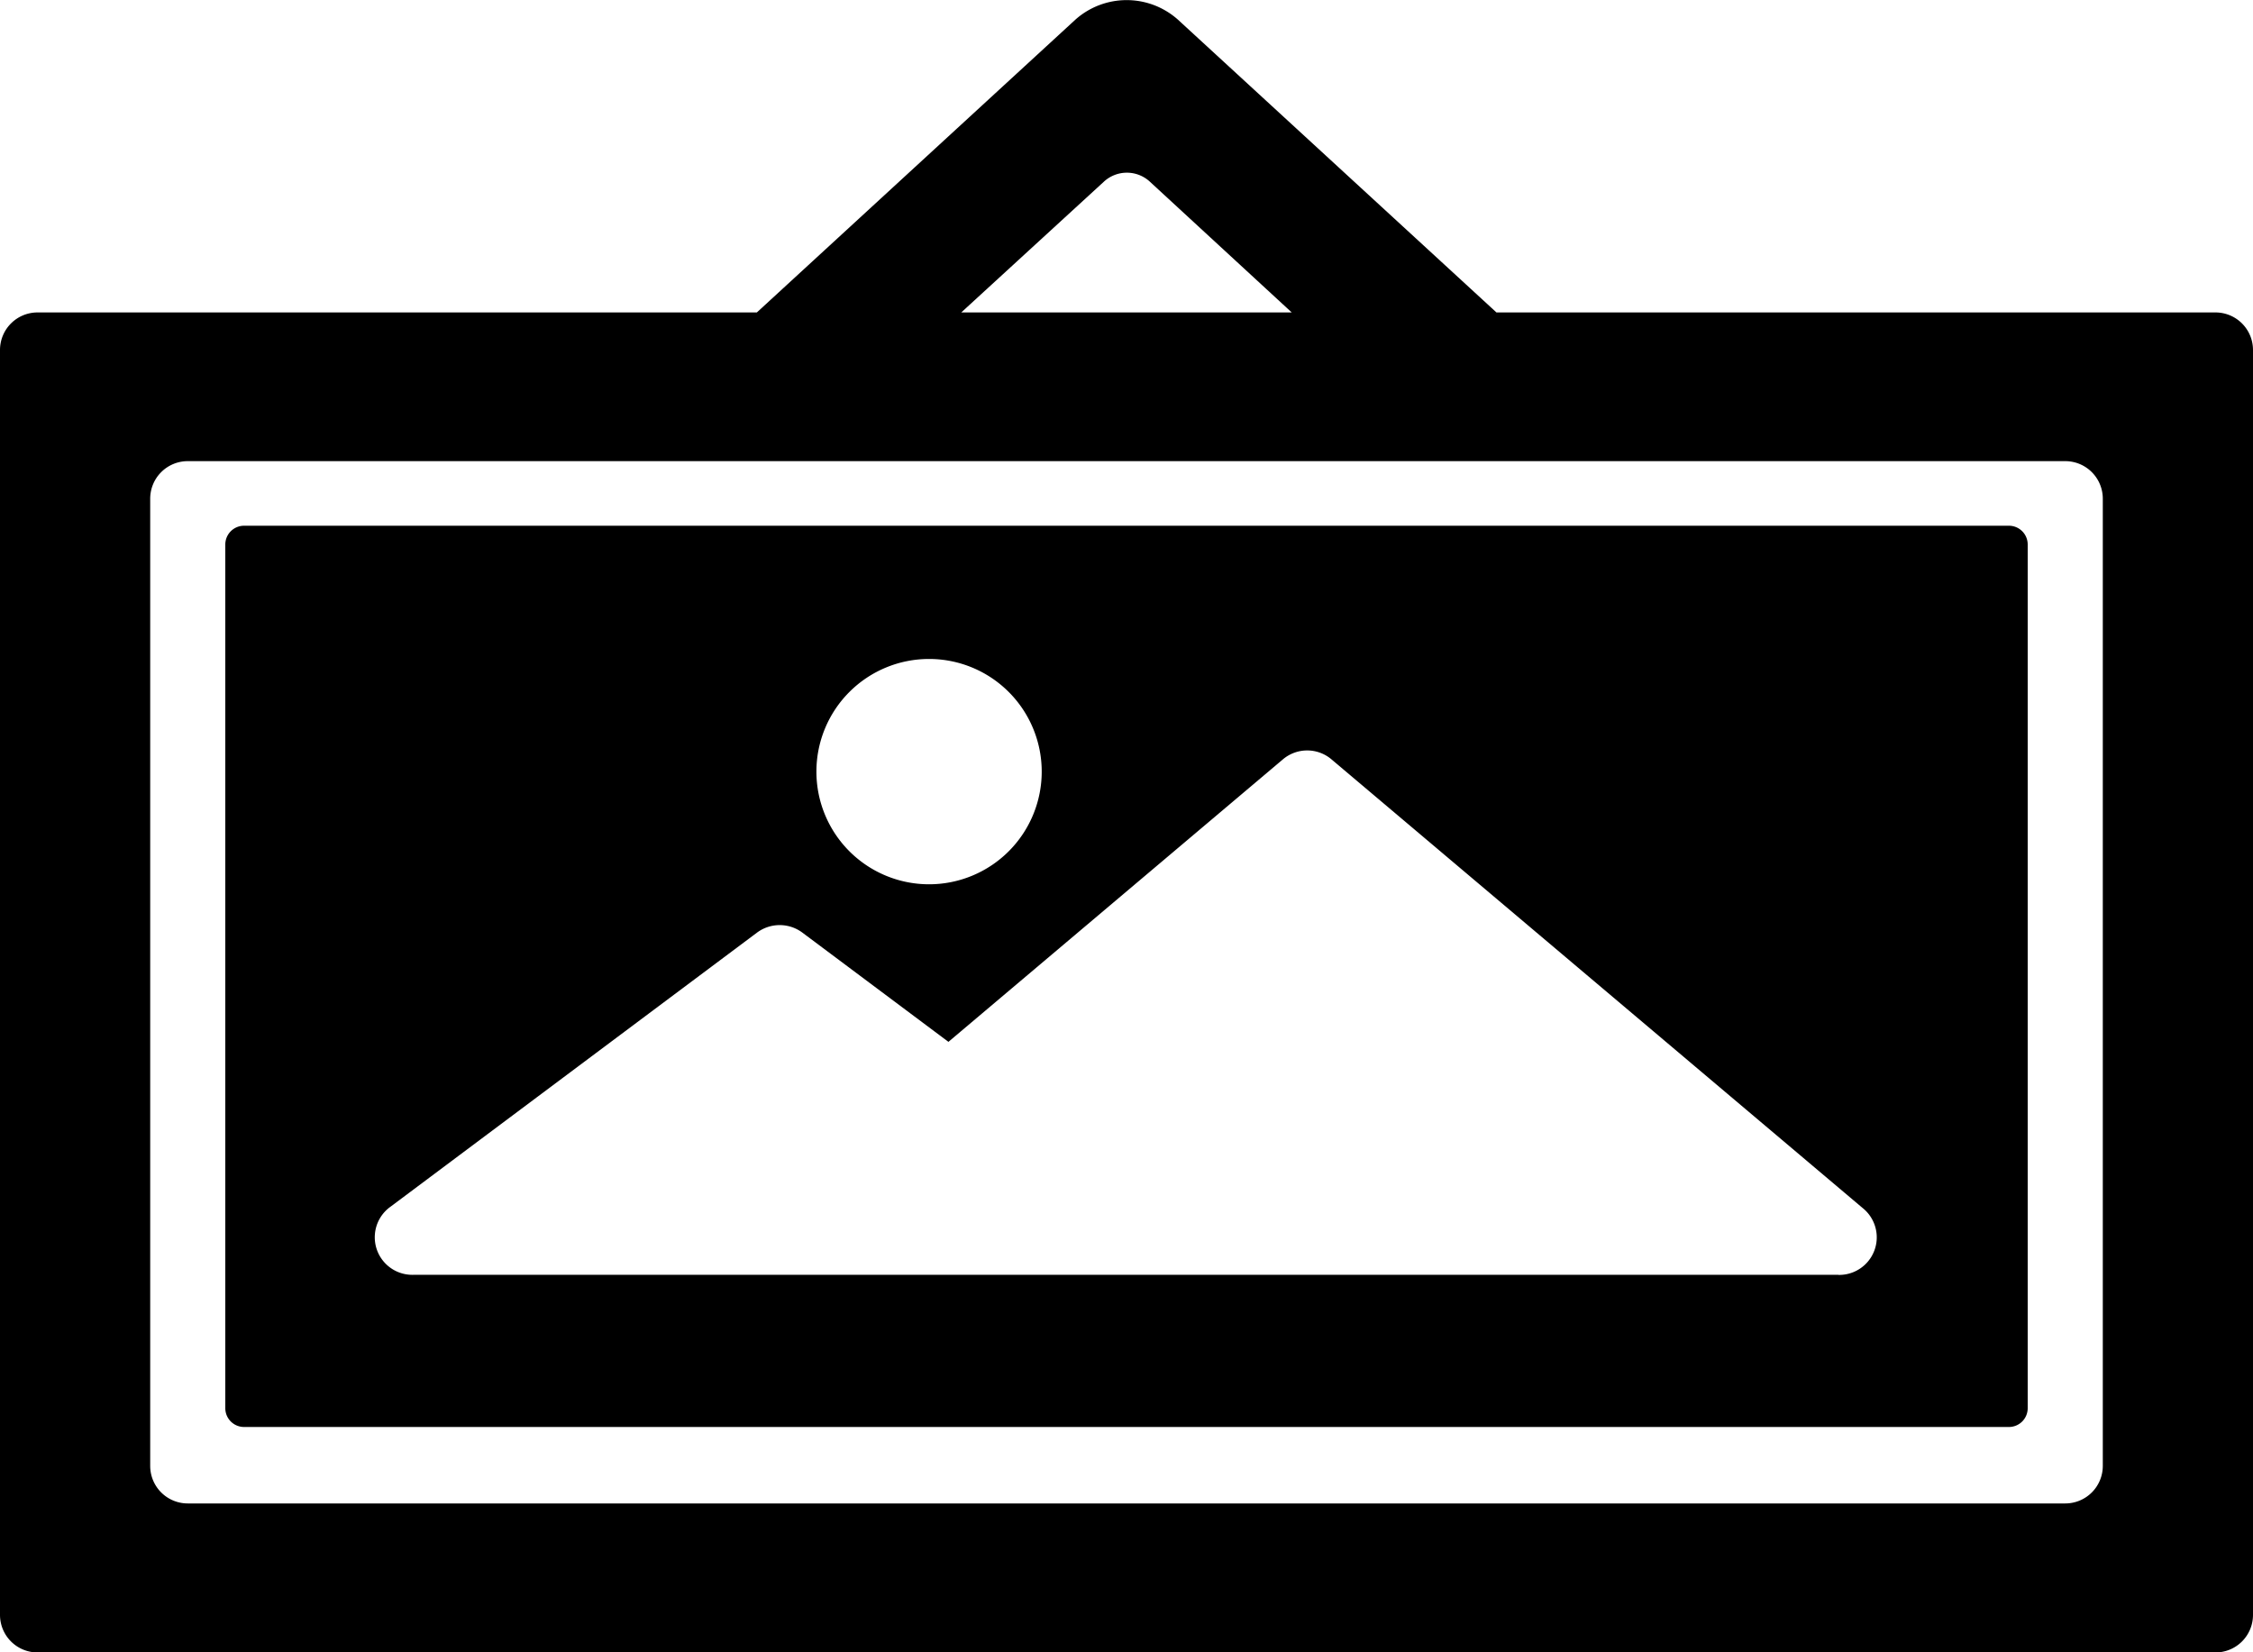 <svg xmlns="http://www.w3.org/2000/svg" width="30" height="22" viewBox="0 0 30 22">
  <g id="art-icon" transform="translate(-22 -104)">
    <rect id="長方形_1367" data-name="長方形 1367" width="30" height="22" transform="translate(22 104)" fill="rgba(255,255,255,0)"/>
    <g id="グループ_1545" data-name="グループ 1545" transform="translate(-128 100.197)">
      <path id="パス_2059" data-name="パス 2059" d="M179.5,7.963h-9.574l-4.243-3.9a1.026,1.026,0,0,0-1.362,0l-4.243,3.9H150.5a.5.5,0,0,0-.5.5V25.305a.5.5,0,0,0,.5.5h29a.5.5,0,0,0,.5-.5V8.46A.5.5,0,0,0,179.5,7.963ZM164.7,6.221a.451.451,0,0,1,.61,0L167.2,7.963h-4.4Zm13.3,17.1a.5.5,0,0,1-.5.5h-25a.5.5,0,0,1-.5-.5V10.443a.5.5,0,0,1,.5-.5h25a.5.5,0,0,1,.5.5Z" transform="translate(0 0)"/>
      <path id="パス_2060" data-name="パス 2060" d="M176.75,11h-23.5a.25.25,0,0,0-.25.25v11.5a.25.25,0,0,0,.25.25h23.5a.25.25,0,0,0,.25-.25V11.25A.25.25,0,0,0,176.75,11Zm-14.379,1.774a1.5,1.5,0,1,1-1.5,1.5A1.5,1.5,0,0,1,162.371,12.774Zm12.108,8.2H155.5a.5.5,0,0,1-.3-.907l4.882-3.651a.506.506,0,0,1,.6,0l1.947,1.456,4.452-3.76a.5.5,0,0,1,.65,0l7.073,5.974A.5.5,0,0,1,174.479,20.975Z" transform="translate(0 -0.197)"/>
    </g>
  </g>
</svg>
